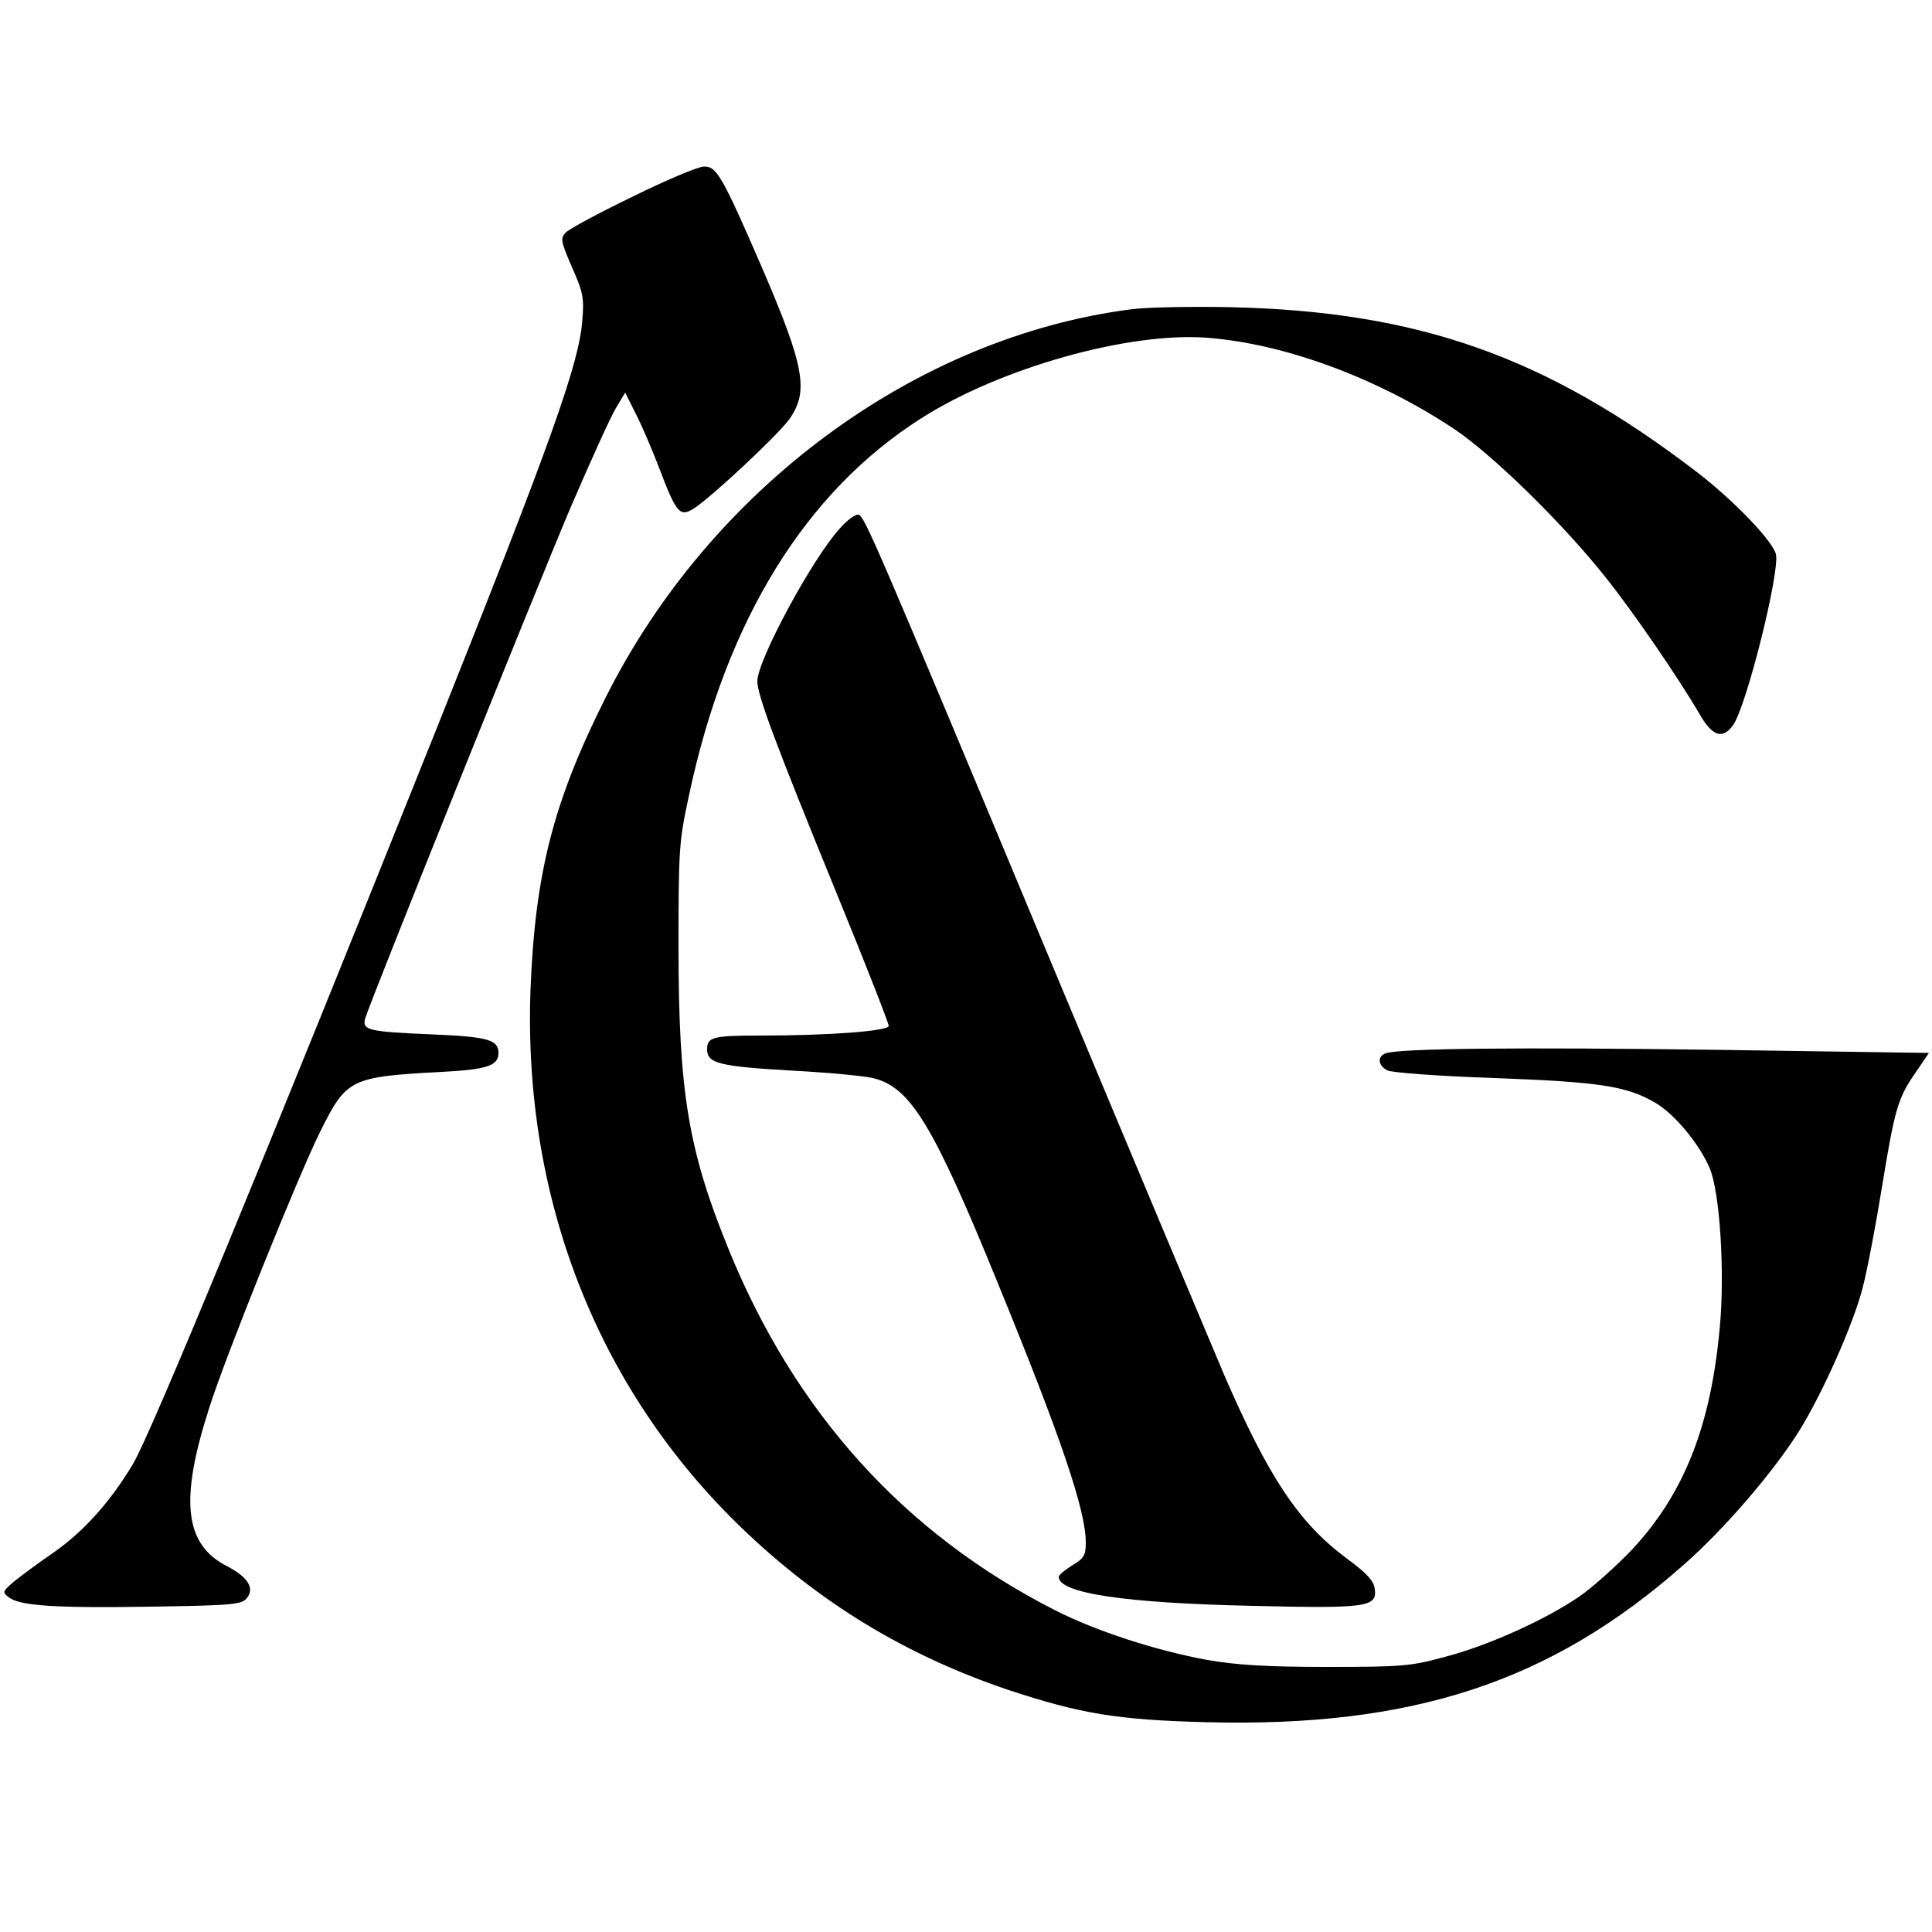 <?xml version="1.0" encoding="UTF-8" standalone="yes"?>
<svg version="1.0" xmlns="http://www.w3.org/2000/svg" width="500" height="500" viewBox="0 0 500 500" preserveAspectRatio="xMidYMid meet">
  <g transform="translate(0,500) scale(0.1,-0.1)" fill="#000000" stroke="none">
    <path d="M1637 4491 c-87 -42 -165 -84 -173 -93 -14 -14 -13 -22 16 -89 29
-65 32 -80 27 -138 -8 -112 -83 -320 -378 -1059 -446 -1114 -738 -1822 -785
-1901 -58 -97 -127 -174 -204 -228 -41 -28 -88 -63 -105 -77 -29 -25 -29 -27
-12 -40 29 -22 120 -28 369 -24 194 3 230 5 244 19 25 26 8 56 -47 85 -112 56
-125 171 -47 412 41 130 229 597 286 712 69 139 78 143 315 156 118 6 147 16
147 49 0 34 -27 42 -172 48 -166 7 -181 11 -173 41 12 42 440 1106 531 1321
52 121 105 238 118 259 l24 40 27 -54 c15 -29 43 -94 62 -144 44 -116 53 -125
90 -101 46 30 214 187 245 229 52 73 41 136 -72 398 -101 233 -116 258 -148
257 -15 0 -98 -35 -185 -78z"/>
    <path d="M2931 4200 c-561 -71 -1092 -463 -1364 -1006 -135 -269 -182 -453
-194 -754 -20 -539 172 -1032 543 -1391 204 -197 428 -333 695 -423 185 -61
280 -77 509 -83 534 -14 893 103 1237 407 105 92 233 241 300 348 60 97 140
276 164 371 11 42 33 157 49 256 34 207 41 232 88 300 l34 50 -544 8 c-515 7
-828 4 -862 -9 -22 -8 -20 -31 4 -44 10 -6 135 -15 277 -20 276 -10 343 -21
417 -64 50 -29 115 -108 141 -170 26 -62 39 -268 26 -409 -23 -258 -93 -433
-227 -577 -43 -45 -105 -100 -137 -122 -88 -60 -234 -126 -344 -155 -91 -25
-113 -27 -308 -27 -157 0 -235 5 -310 18 -132 24 -290 75 -397 130 -388 198
-670 510 -842 932 -105 257 -130 409 -130 784 0 250 1 272 27 391 96 454 302
787 602 977 204 130 535 223 738 208 199 -15 437 -102 637 -234 99 -65 281
-243 392 -382 73 -91 192 -264 250 -364 31 -52 57 -59 83 -23 35 49 122 398
111 443 -9 35 -112 142 -208 215 -389 297 -718 413 -1203 424 -99 2 -213 0
-254 -5z"/>
    <path d="M2174 3633 c-71 -77 -214 -342 -214 -396 0 -36 47 -162 204 -546 75
-183 136 -339 136 -346 0 -13 -150 -25 -332 -25 -124 0 -138 -4 -138 -36 0
-36 31 -44 224 -55 94 -5 188 -14 209 -20 94 -25 153 -122 317 -524 166 -405
230 -594 230 -677 0 -34 -5 -41 -35 -59 -19 -12 -35 -25 -35 -30 0 -42 170
-68 505 -75 291 -7 319 -3 313 43 -2 21 -20 41 -73 80 -124 92 -202 210 -317
475 -38 90 -240 570 -448 1068 -460 1102 -482 1152 -498 1158 -7 2 -29 -13
-48 -35z"/>
  </g>
</svg>